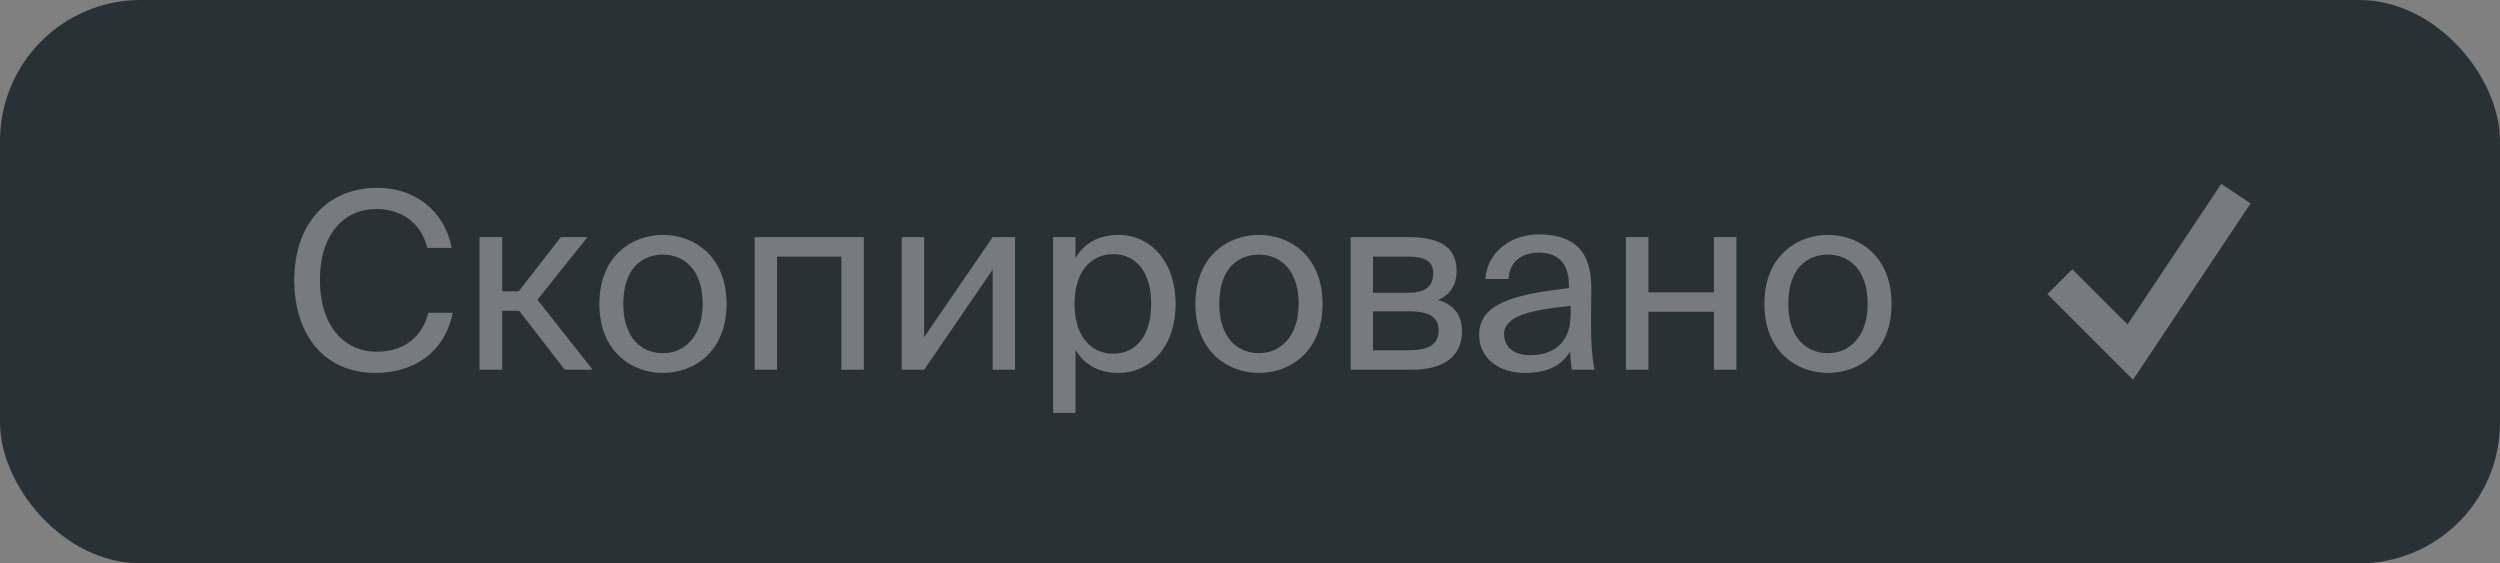 <?xml version="1.0" encoding="UTF-8"?> <svg xmlns="http://www.w3.org/2000/svg" width="142" height="32" viewBox="0 0 142 32" fill="none"><rect x="0" y="0" width="142" height="32" fill="#808080" stroke="none"/><rect width="142" height="32" rx="8" fill="#283136"></rect><path d="M25.716 17.766C25.268 20.006 23.518 21.182 21.32 21.182C18.408 21.182 16.714 18.998 16.714 15.904C16.714 12.754 18.562 10.668 21.432 10.668C23.532 10.668 25.226 11.914 25.66 14.084H24.274C23.966 12.824 22.986 11.872 21.362 11.872C19.57 11.872 18.17 13.272 18.17 15.904C18.17 18.466 19.514 19.978 21.404 19.978C23.014 19.978 24.008 19.068 24.33 17.766H25.716ZM29.49 17.654H28.524V21H27.236V13.468H28.524V16.548H29.462L31.856 13.468H33.368L30.526 17.024L33.662 21H32.08L29.49 17.654ZM41.269 17.262C41.269 19.992 39.407 21.182 37.657 21.182C35.907 21.182 34.045 19.992 34.045 17.262C34.045 14.532 35.907 13.342 37.657 13.342C39.407 13.342 41.269 14.532 41.269 17.262ZM37.657 20.062C38.805 20.062 39.911 19.194 39.911 17.262C39.911 15.26 38.805 14.462 37.657 14.462C36.509 14.462 35.403 15.204 35.403 17.262C35.403 19.264 36.509 20.062 37.657 20.062ZM49.065 21H47.791V14.574H44.137V21H42.863V13.468H49.065V21ZM56.383 15.316L52.491 21H51.217V13.468H52.491V19.152L56.383 13.468H57.657V21H56.383V15.316ZM61.09 13.468V14.658C61.552 13.86 62.35 13.342 63.554 13.342C65.276 13.342 66.774 14.784 66.774 17.262C66.774 19.754 65.276 21.182 63.554 21.182C62.35 21.182 61.552 20.664 61.09 19.866V23.45H59.816V13.468H61.09ZM63.232 20.09C64.534 20.09 65.388 19.054 65.388 17.262C65.388 15.47 64.534 14.434 63.232 14.434C62.098 14.434 61.034 15.274 61.034 17.262C61.034 19.25 62.098 20.09 63.232 20.09ZM75.121 17.262C75.121 19.992 73.259 21.182 71.509 21.182C69.759 21.182 67.897 19.992 67.897 17.262C67.897 14.532 69.759 13.342 71.509 13.342C73.259 13.342 75.121 14.532 75.121 17.262ZM71.509 20.062C72.657 20.062 73.763 19.194 73.763 17.262C73.763 15.26 72.657 14.462 71.509 14.462C70.361 14.462 69.255 15.204 69.255 17.262C69.255 19.264 70.361 20.062 71.509 20.062ZM79.991 13.468C81.503 13.468 82.735 13.86 82.735 15.386C82.735 16.184 82.371 16.744 81.685 17.038C82.455 17.262 83.043 17.794 83.043 18.802C83.043 20.37 81.825 21 80.215 21H76.715V13.468H79.991ZM79.907 16.632C80.831 16.632 81.405 16.38 81.405 15.526C81.405 14.742 80.803 14.574 79.865 14.574H77.989V16.632H79.907ZM77.989 19.894H80.019C81.139 19.894 81.713 19.572 81.713 18.788C81.713 17.962 81.139 17.682 79.977 17.682H77.989V19.894ZM84.017 19.012C84.017 17.234 86.019 16.716 89.113 16.366V16.184C89.113 14.812 88.343 14.35 87.405 14.35C86.355 14.35 85.739 14.924 85.683 15.848H84.367C84.493 14.224 85.921 13.314 87.391 13.314C89.463 13.314 90.401 14.308 90.387 16.422L90.373 18.158C90.359 19.418 90.429 20.286 90.569 21H89.281C89.239 20.72 89.197 20.412 89.183 19.964C88.721 20.734 87.937 21.182 86.607 21.182C85.193 21.182 84.017 20.398 84.017 19.012ZM89.211 17.374C86.901 17.612 85.431 17.948 85.431 18.984C85.431 19.698 85.977 20.174 86.887 20.174C88.077 20.174 89.211 19.628 89.211 17.85V17.374ZM97.353 21V17.71H93.629V21H92.355V13.468H93.629V16.604H97.353V13.468H98.627V21H97.353ZM107.441 17.262C107.441 19.992 105.579 21.182 103.829 21.182C102.079 21.182 100.217 19.992 100.217 17.262C100.217 14.532 102.079 13.342 103.829 13.342C105.579 13.342 107.441 14.532 107.441 17.262ZM103.829 20.062C104.977 20.062 106.083 19.194 106.083 17.262C106.083 15.26 104.977 14.462 103.829 14.462C102.681 14.462 101.575 15.204 101.575 17.262C101.575 19.264 102.681 20.062 103.829 20.062Z" fill="white" fill-opacity="0.36"></path><path d="M121.155 21.569L116.293 16.706L117.707 15.292L120.844 18.429L126.168 10.444L127.832 11.554L121.155 21.569Z" fill="white" fill-opacity="0.36"></path></svg> 